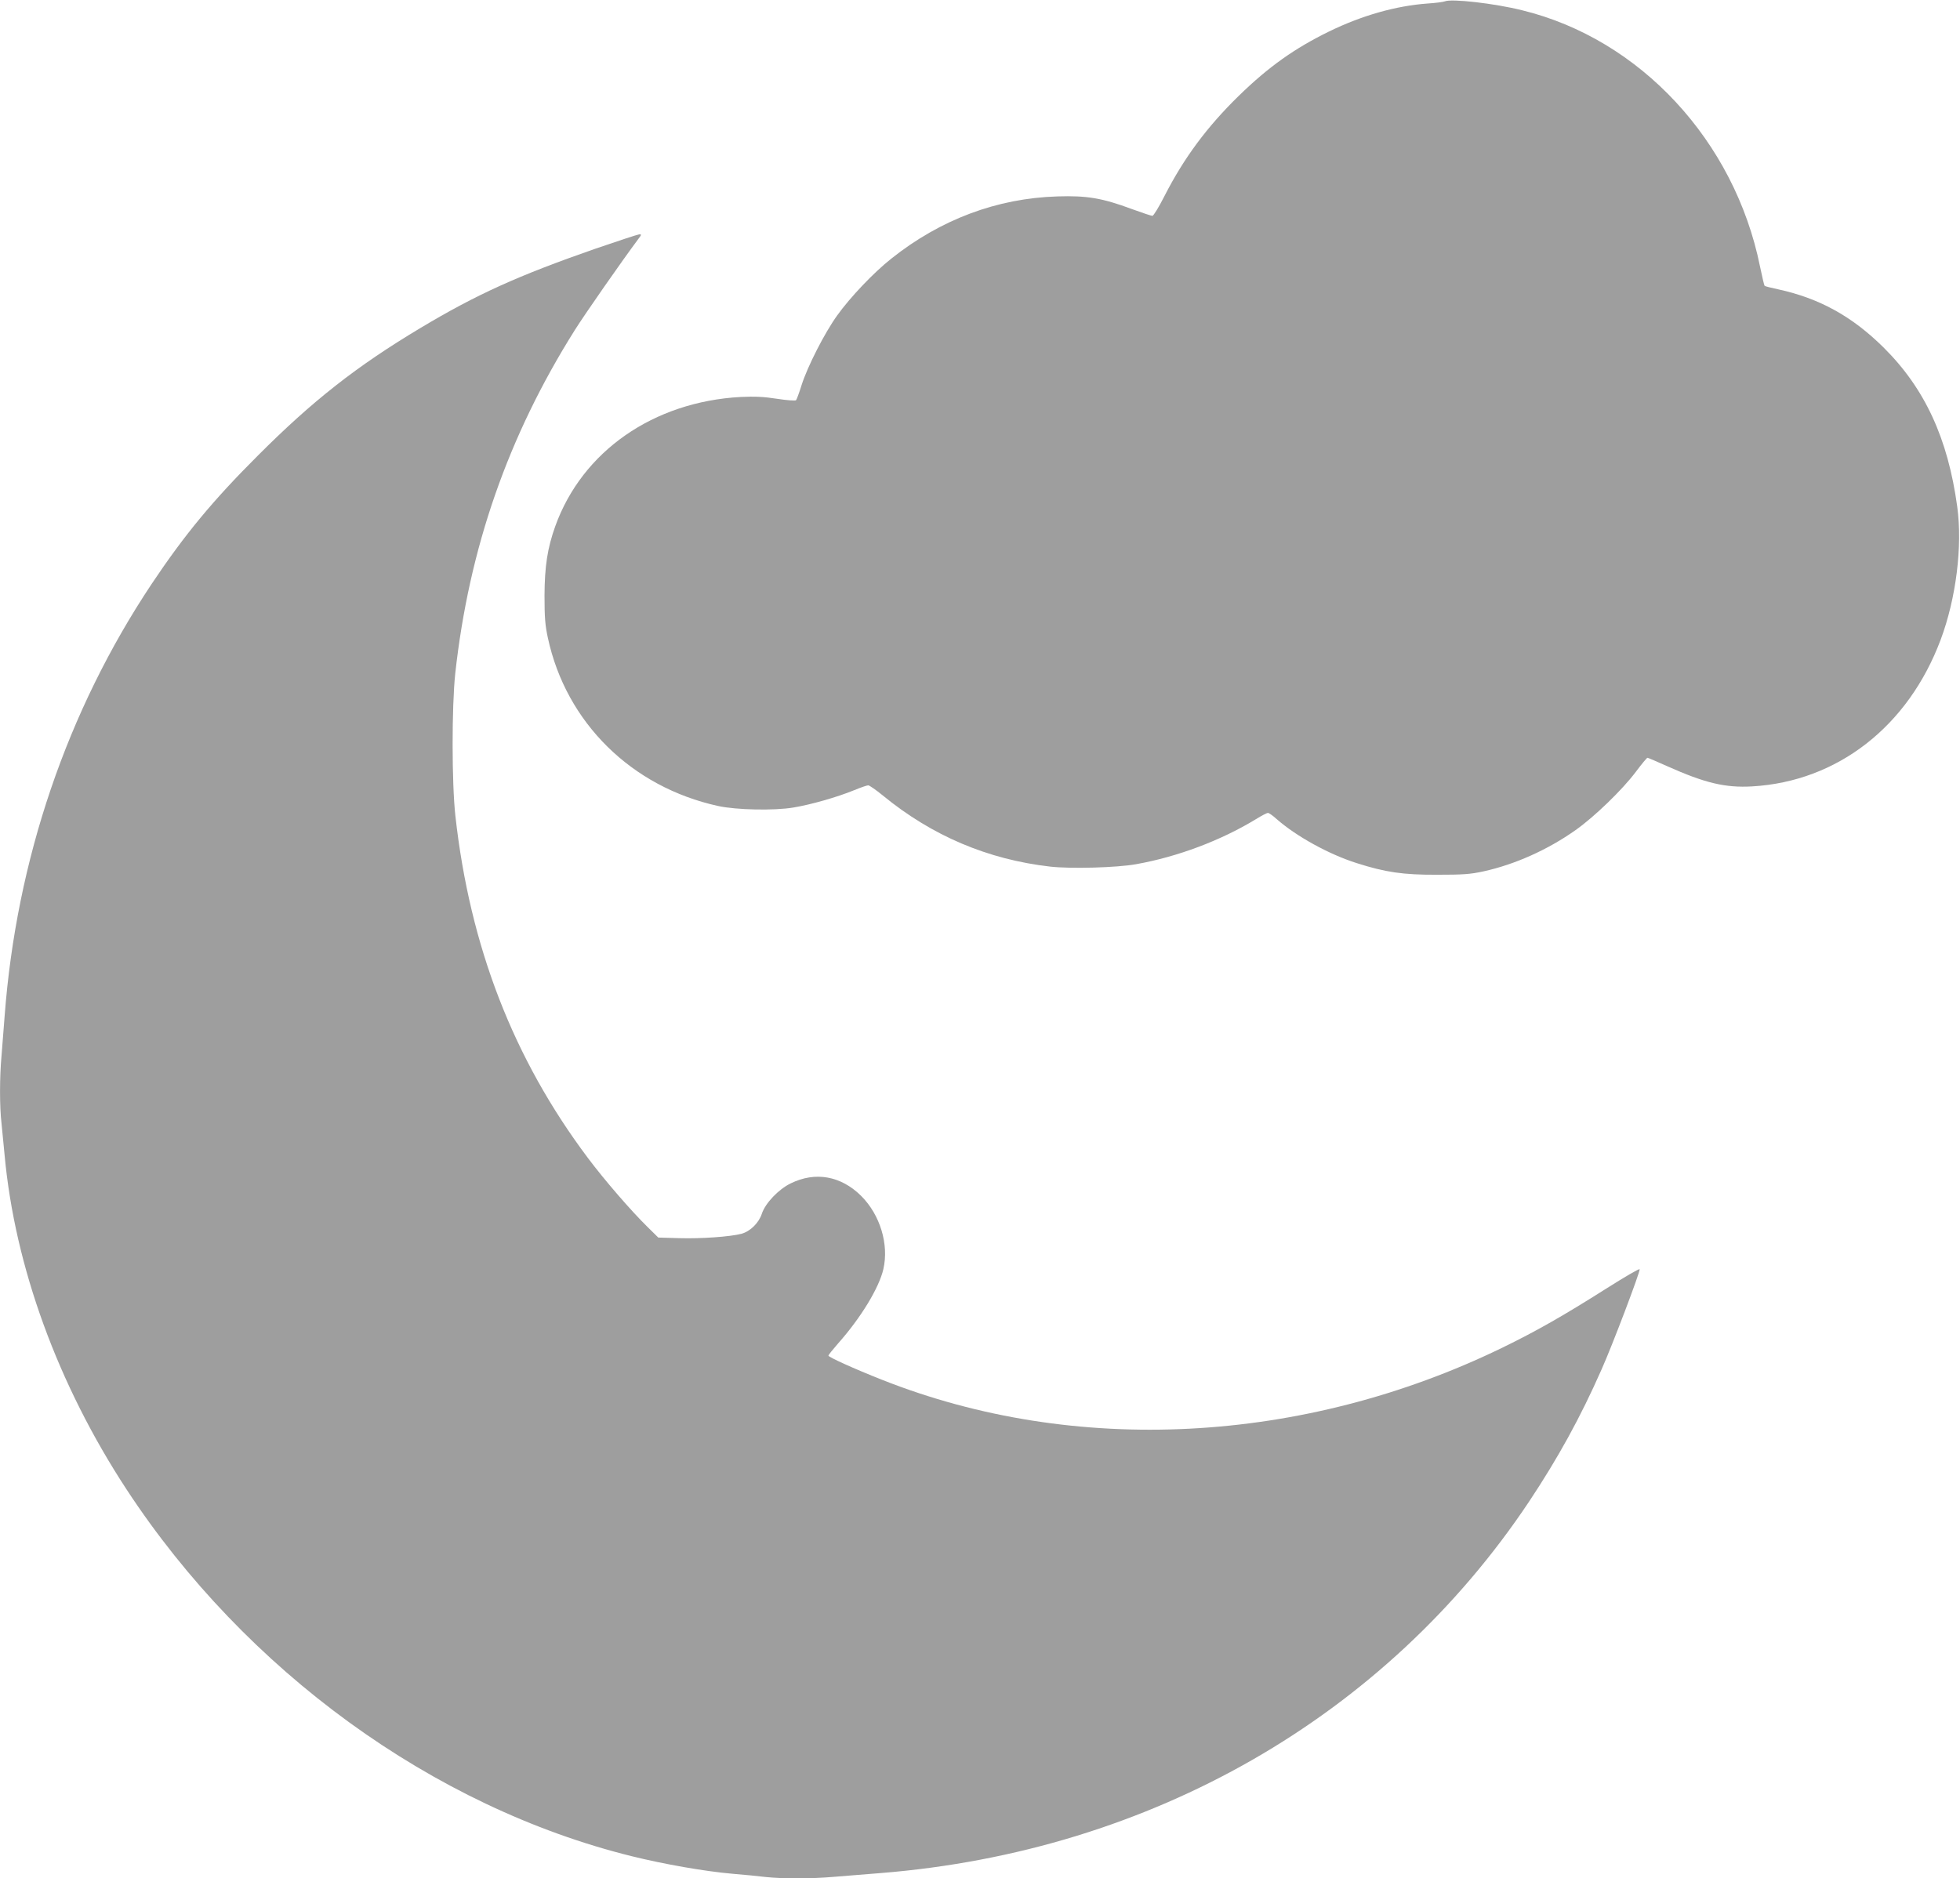 <?xml version="1.0" standalone="no"?>
<!DOCTYPE svg PUBLIC "-//W3C//DTD SVG 20010904//EN"
 "http://www.w3.org/TR/2001/REC-SVG-20010904/DTD/svg10.dtd">
<svg version="1.0" xmlns="http://www.w3.org/2000/svg"
 width="1280pt" height="1227pt" viewBox="0 0 1280 1227"
 preserveAspectRatio="xMidYMid meet">
<g transform="translate(0,1227) scale(0.1,-0.1)"
fill="#9e9e9e" stroke="none">
<path d="M9435 12261 c-11 -4 -62 -11 -113 -14 -204 -15 -426 -77 -643 -183
-225 -110 -395 -231 -588 -419 -208 -203 -359 -406 -487 -657 -36 -71 -71
-128 -78 -128 -7 0 -67 20 -133 44 -196 73 -296 89 -487 83 -395 -12 -765
-151 -1086 -407 -115 -91 -268 -252 -353 -371 -82 -114 -193 -332 -232 -454
-15 -49 -32 -94 -36 -99 -4 -5 -59 -1 -124 9 -89 14 -146 16 -237 12 -571 -31
-1036 -355 -1212 -845 -51 -143 -69 -261 -70 -452 0 -143 4 -194 22 -277 119
-553 546 -974 1112 -1098 119 -26 366 -31 491 -10 115 19 284 67 399 114 41
17 82 31 90 31 8 0 51 -30 95 -66 322 -264 685 -418 1094 -465 135 -15 435 -7
561 16 270 48 554 155 782 294 37 23 72 41 78 41 7 0 33 -18 58 -41 128 -112
339 -229 522 -287 188 -60 303 -77 525 -76 169 0 216 3 303 22 205 45 420 141
602 270 123 87 304 262 392 379 38 51 73 93 77 93 4 0 62 -25 129 -55 246
-110 379 -142 554 -132 558 32 1020 392 1232 959 101 271 143 610 108 868 -61
446 -211 772 -481 1040 -205 203 -418 321 -688 380 -47 10 -87 20 -89 23 -3 3
-16 59 -30 126 -166 821 -783 1486 -1554 1674 -180 45 -462 77 -505 58z"/>
<path d="M3890 10646 c-508 -177 -776 -298 -1145 -519 -416 -249 -705 -476
-1060 -832 -294 -293 -480 -518 -695 -840 -552 -829 -883 -1801 -960 -2825 -6
-80 -15 -195 -20 -256 -13 -141 -13 -334 0 -443 5 -47 14 -140 20 -206 67
-729 348 -1500 797 -2185 777 -1185 2002 -2074 3298 -2395 210 -52 476 -99
660 -115 72 -6 168 -15 215 -21 112 -12 296 -12 445 1 66 5 206 17 310 25
1760 142 3293 1021 4230 2425 190 286 336 551 474 864 70 156 254 642 249 655
-2 6 -99 -51 -216 -125 -286 -181 -458 -279 -686 -390 -1297 -629 -2787 -706
-4046 -207 -182 72 -350 148 -350 158 0 4 28 39 63 79 150 169 268 364 296
486 37 162 -21 354 -145 478 -132 131 -299 161 -460 82 -80 -39 -166 -129
-189 -199 -19 -59 -76 -115 -132 -130 -74 -20 -266 -33 -404 -29 l-140 4 -71
70 c-108 106 -280 305 -388 449 -488 650 -771 1382 -866 2235 -24 215 -24 714
-1 930 90 819 345 1551 781 2244 68 108 308 452 414 594 22 29 23 32 6 31 -11
-1 -138 -43 -284 -93z"/>
</g>
</svg>
